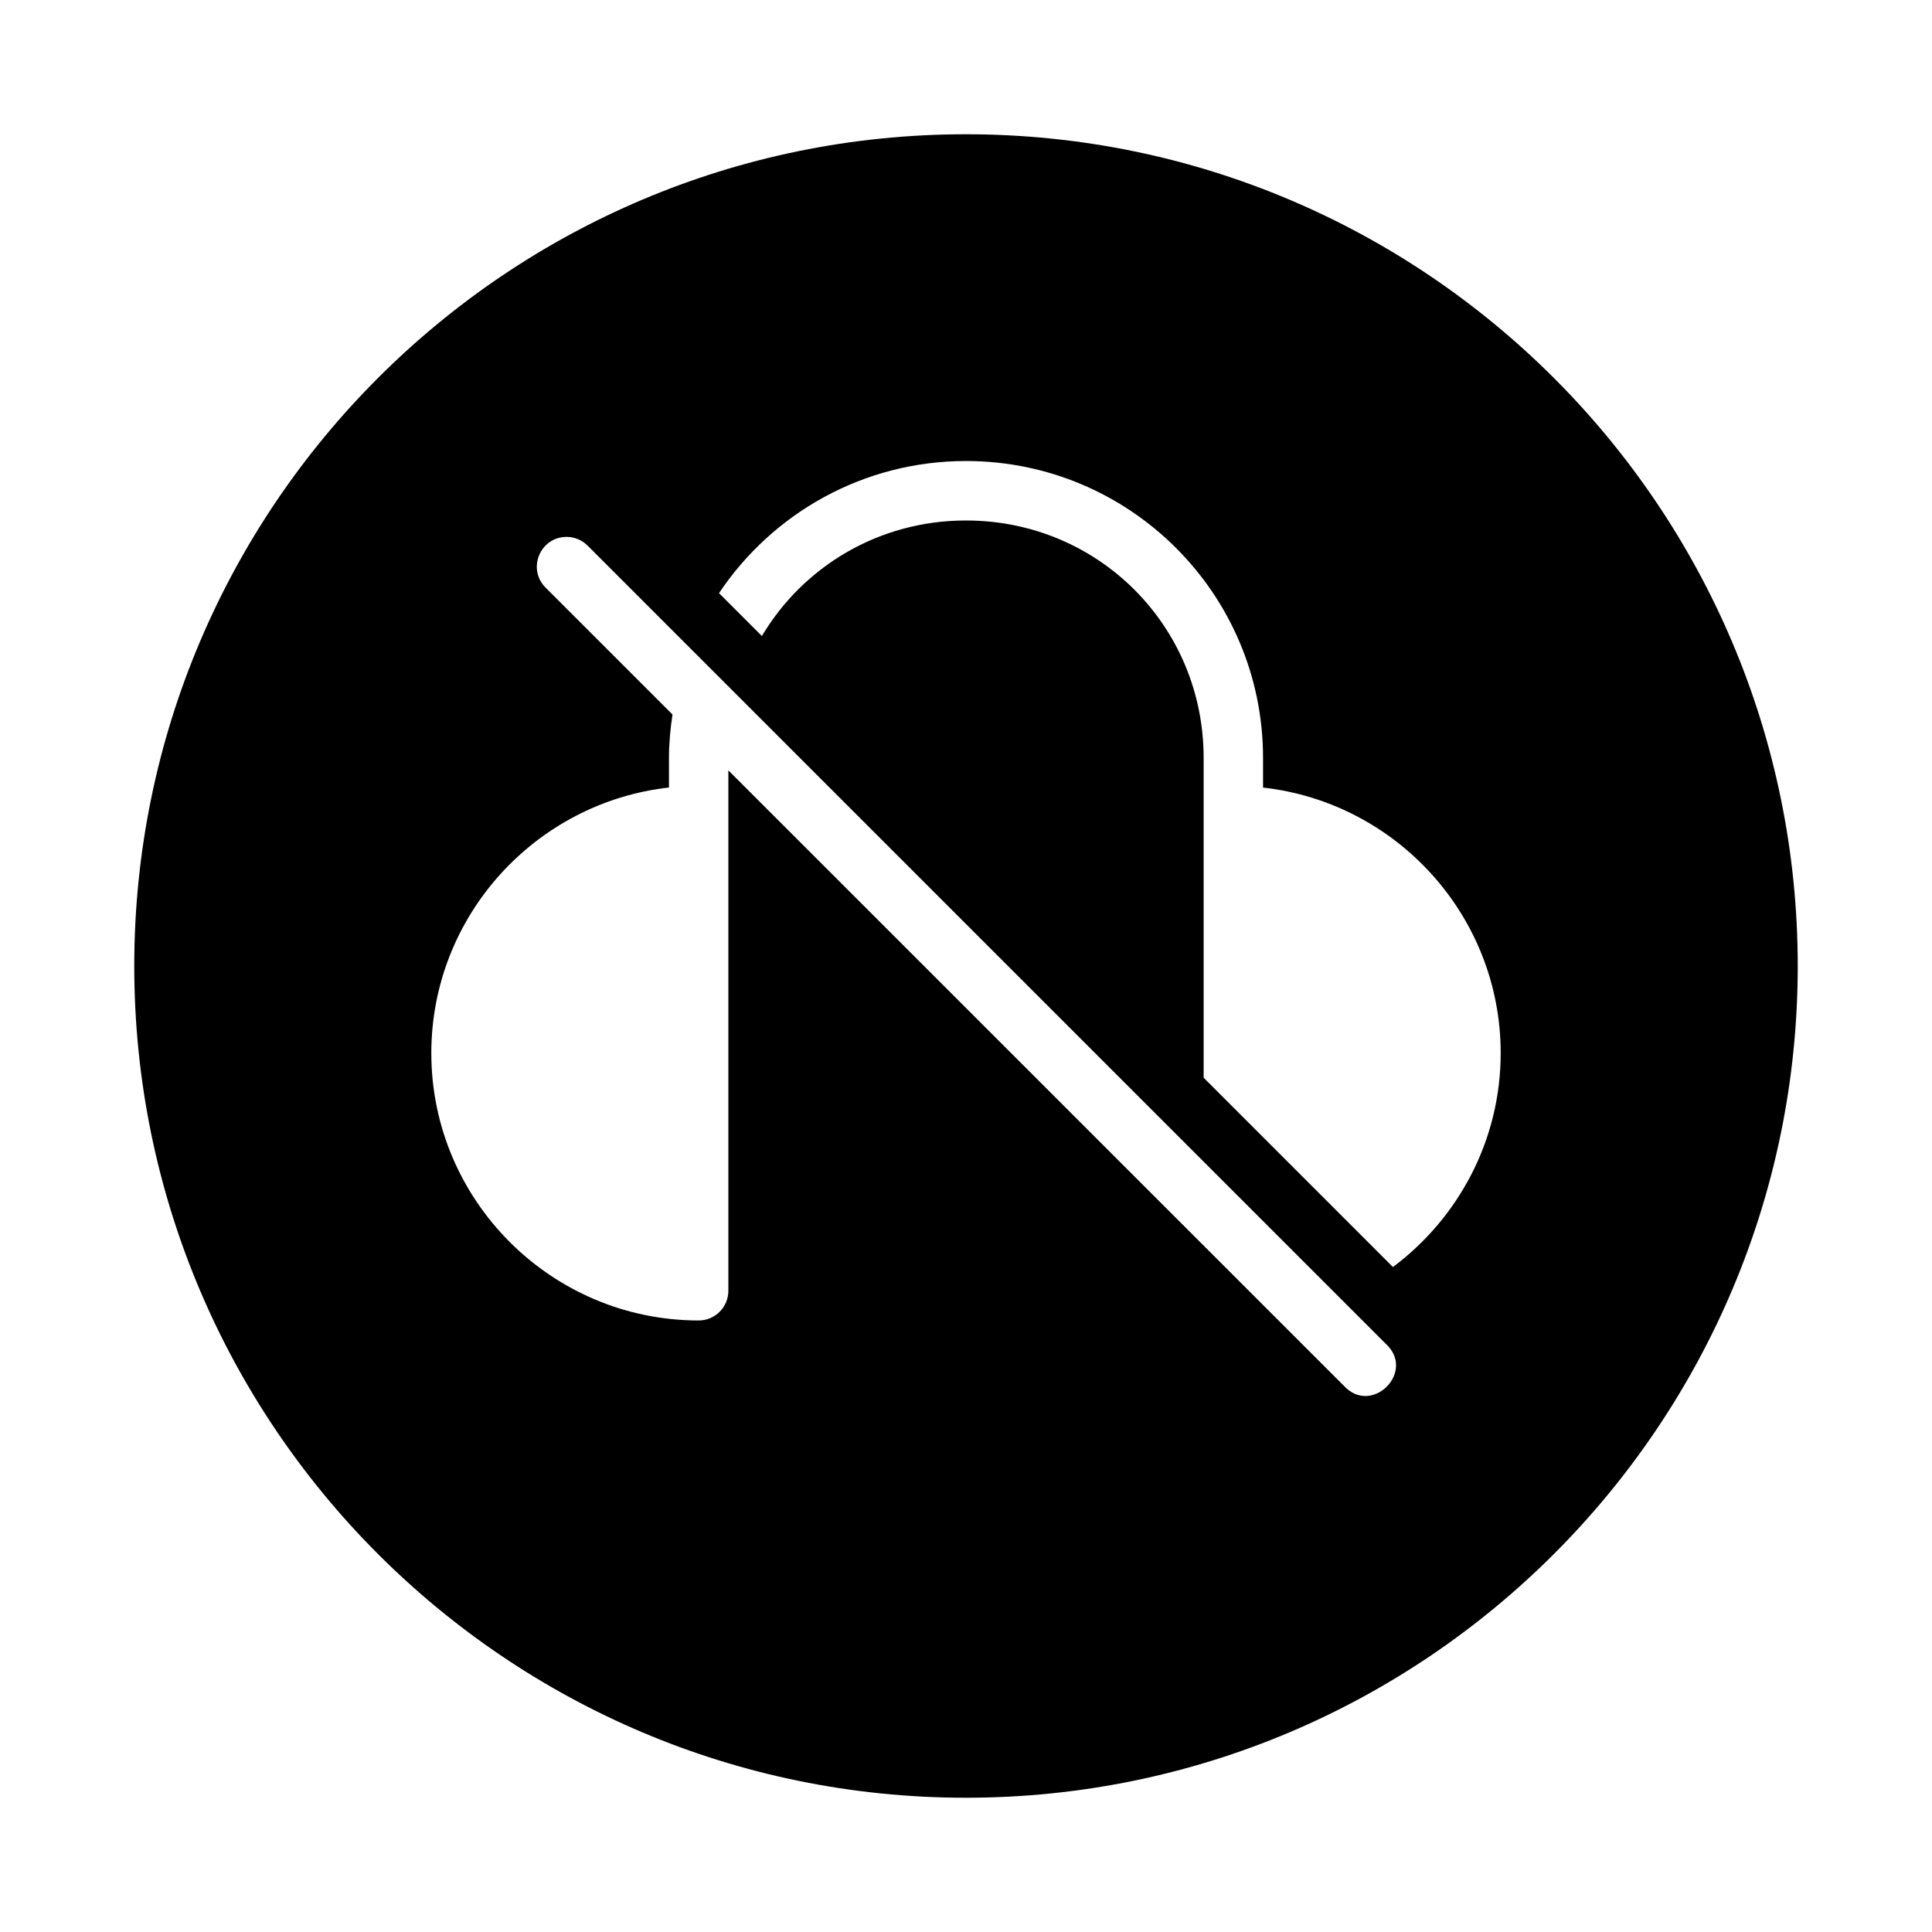 <?xml version="1.0" encoding="UTF-8"?>
<!-- Uploaded to: ICON Repo, www.iconrepo.com, Generator: ICON Repo Mixer Tools -->
<svg fill="#000000" width="800px" height="800px" version="1.1" viewBox="144 144 512 512" xmlns="http://www.w3.org/2000/svg">
 <path d="m399.97 179.58c-121.62 0-220.39 98.773-220.39 220.42 0 121.64 98.762 220.42 220.39 220.42s220.45-98.773 220.45-220.42c0-121.64-98.82-220.42-220.45-220.42zm0.031 86.594c43.465 0 78.719 35.219 78.719 78.703v7.84c35.355 3.945 62.977 34.004 62.977 70.371 0 23.18-11.266 43.75-28.551 56.688l-50.168-50.168v-84.73c0-35.035-27.961-62.945-62.977-62.945-23.141 0-43.145 12.23-54.09 30.613l-11.363-11.363c14.121-21.102 38.156-35.008 65.453-35.008zm-105.84 20.109c2.121 0.004 4.148 0.863 5.629 2.383 70.453 70.496 140.96 140.93 211.42 211.42 8.156 7.379-3.66 19.262-11.086 11.148l-163.1-163.08v137.93c-0.016 4.328-3.512 7.84-7.84 7.856-39.055 0-70.879-31.805-70.879-70.848 0-36.367 27.629-66.434 62.977-70.387v-7.824c0-3.93 0.371-7.762 0.938-11.531l-33.52-33.516c-5.117-4.91-1.633-13.555 5.457-13.547z"/>
</svg>